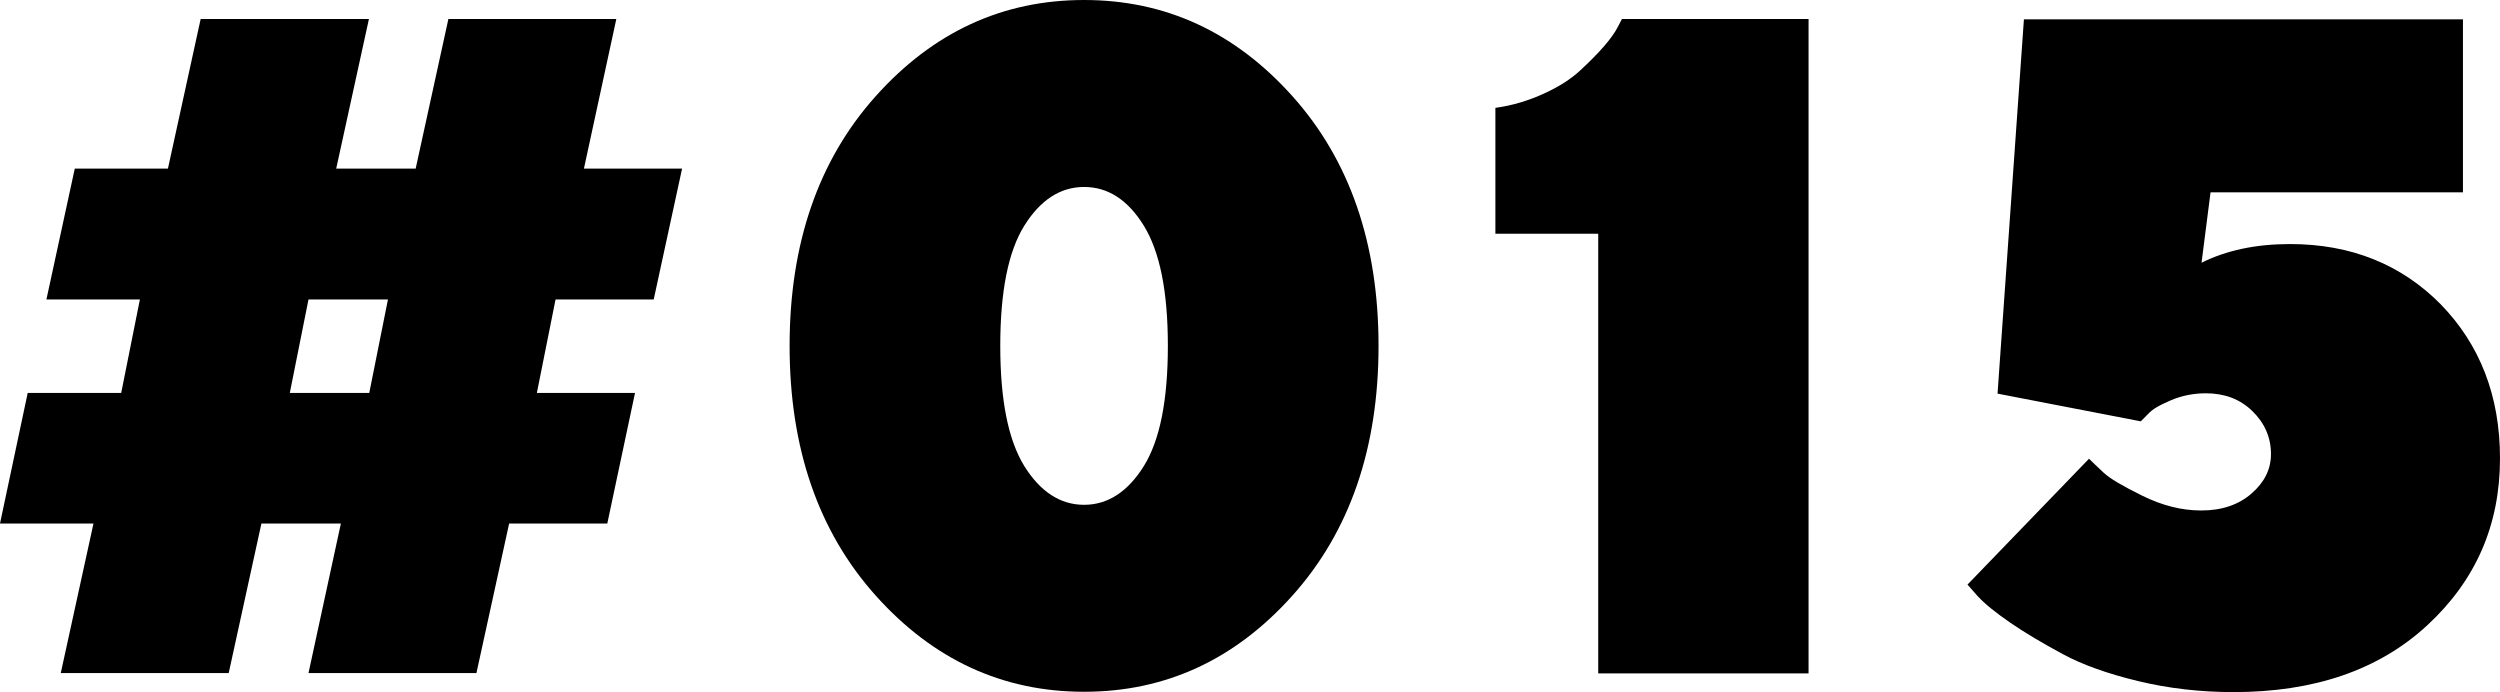 <?xml version="1.0" encoding="UTF-8"?>
<svg id="_レイヤー_2" data-name="レイヤー_2" xmlns="http://www.w3.org/2000/svg" viewBox="0 0 74.88 20.73">
  <g id="_レイヤー_2-2" data-name="レイヤー_2">
    <g>
      <path d="M.83,11.77h2.8l.56-2.8H1.39l.85-3.92h2.79l.98-4.48h5.04l-.98,4.48h2.38l.98-4.48h5.03l-.97,4.48h2.94l-.85,3.92h-2.94l-.56,2.8h2.94l-.83,3.91h-2.94l-.98,4.48h-5.03l.97-4.48h-2.38l-.98,4.48H1.82l.98-4.48H0l.83-3.91ZM8.68,11.77h2.38l.56-2.8h-2.38l-.56,2.8Z"/>
      <path d="M38.71,17.84c-1.72,1.92-3.8,2.88-6.24,2.88s-4.52-.96-6.24-2.88-2.58-4.42-2.58-7.48.86-5.56,2.58-7.48,3.8-2.88,6.24-2.88,4.52.96,6.24,2.88,2.58,4.42,2.58,7.48-.86,5.56-2.58,7.48ZM30.68,13.96c.48.77,1.08,1.16,1.79,1.16s1.31-.39,1.79-1.16.72-1.97.72-3.6-.24-2.82-.72-3.6-1.08-1.16-1.79-1.16-1.31.39-1.79,1.16-.72,1.97-.72,3.6.24,2.82.72,3.6Z"/>
      <path d="M54.17.56v19.61h-6.3V7h-3.08v-3.77c.52-.07,1-.22,1.46-.43s.81-.44,1.08-.69.51-.49.71-.72.34-.43.42-.59l.12-.23h5.59Z"/>
      <path d="M73.1,9.11c1.18,1.21,1.78,2.75,1.78,4.62,0,2-.73,3.66-2.18,5s-3.39,2-5.8,2c-.99,0-1.95-.11-2.86-.33s-1.67-.49-2.26-.81-1.12-.63-1.57-.94-.77-.57-.98-.8l-.3-.34,3.64-3.77c.11.11.26.25.44.42s.57.4,1.16.69,1.17.44,1.76.44c.62,0,1.12-.17,1.51-.51s.58-.73.58-1.18c0-.5-.19-.93-.56-1.29s-.84-.53-1.39-.53c-.37,0-.72.07-1.05.21s-.56.27-.68.41l-.22.22-4.29-.83.79-11.21h13.15v5.18h-7.56l-.27,2.11c.74-.37,1.62-.56,2.65-.56,1.83,0,3.34.61,4.53,1.82Z"/>
    </g>
  </g>
</svg>
